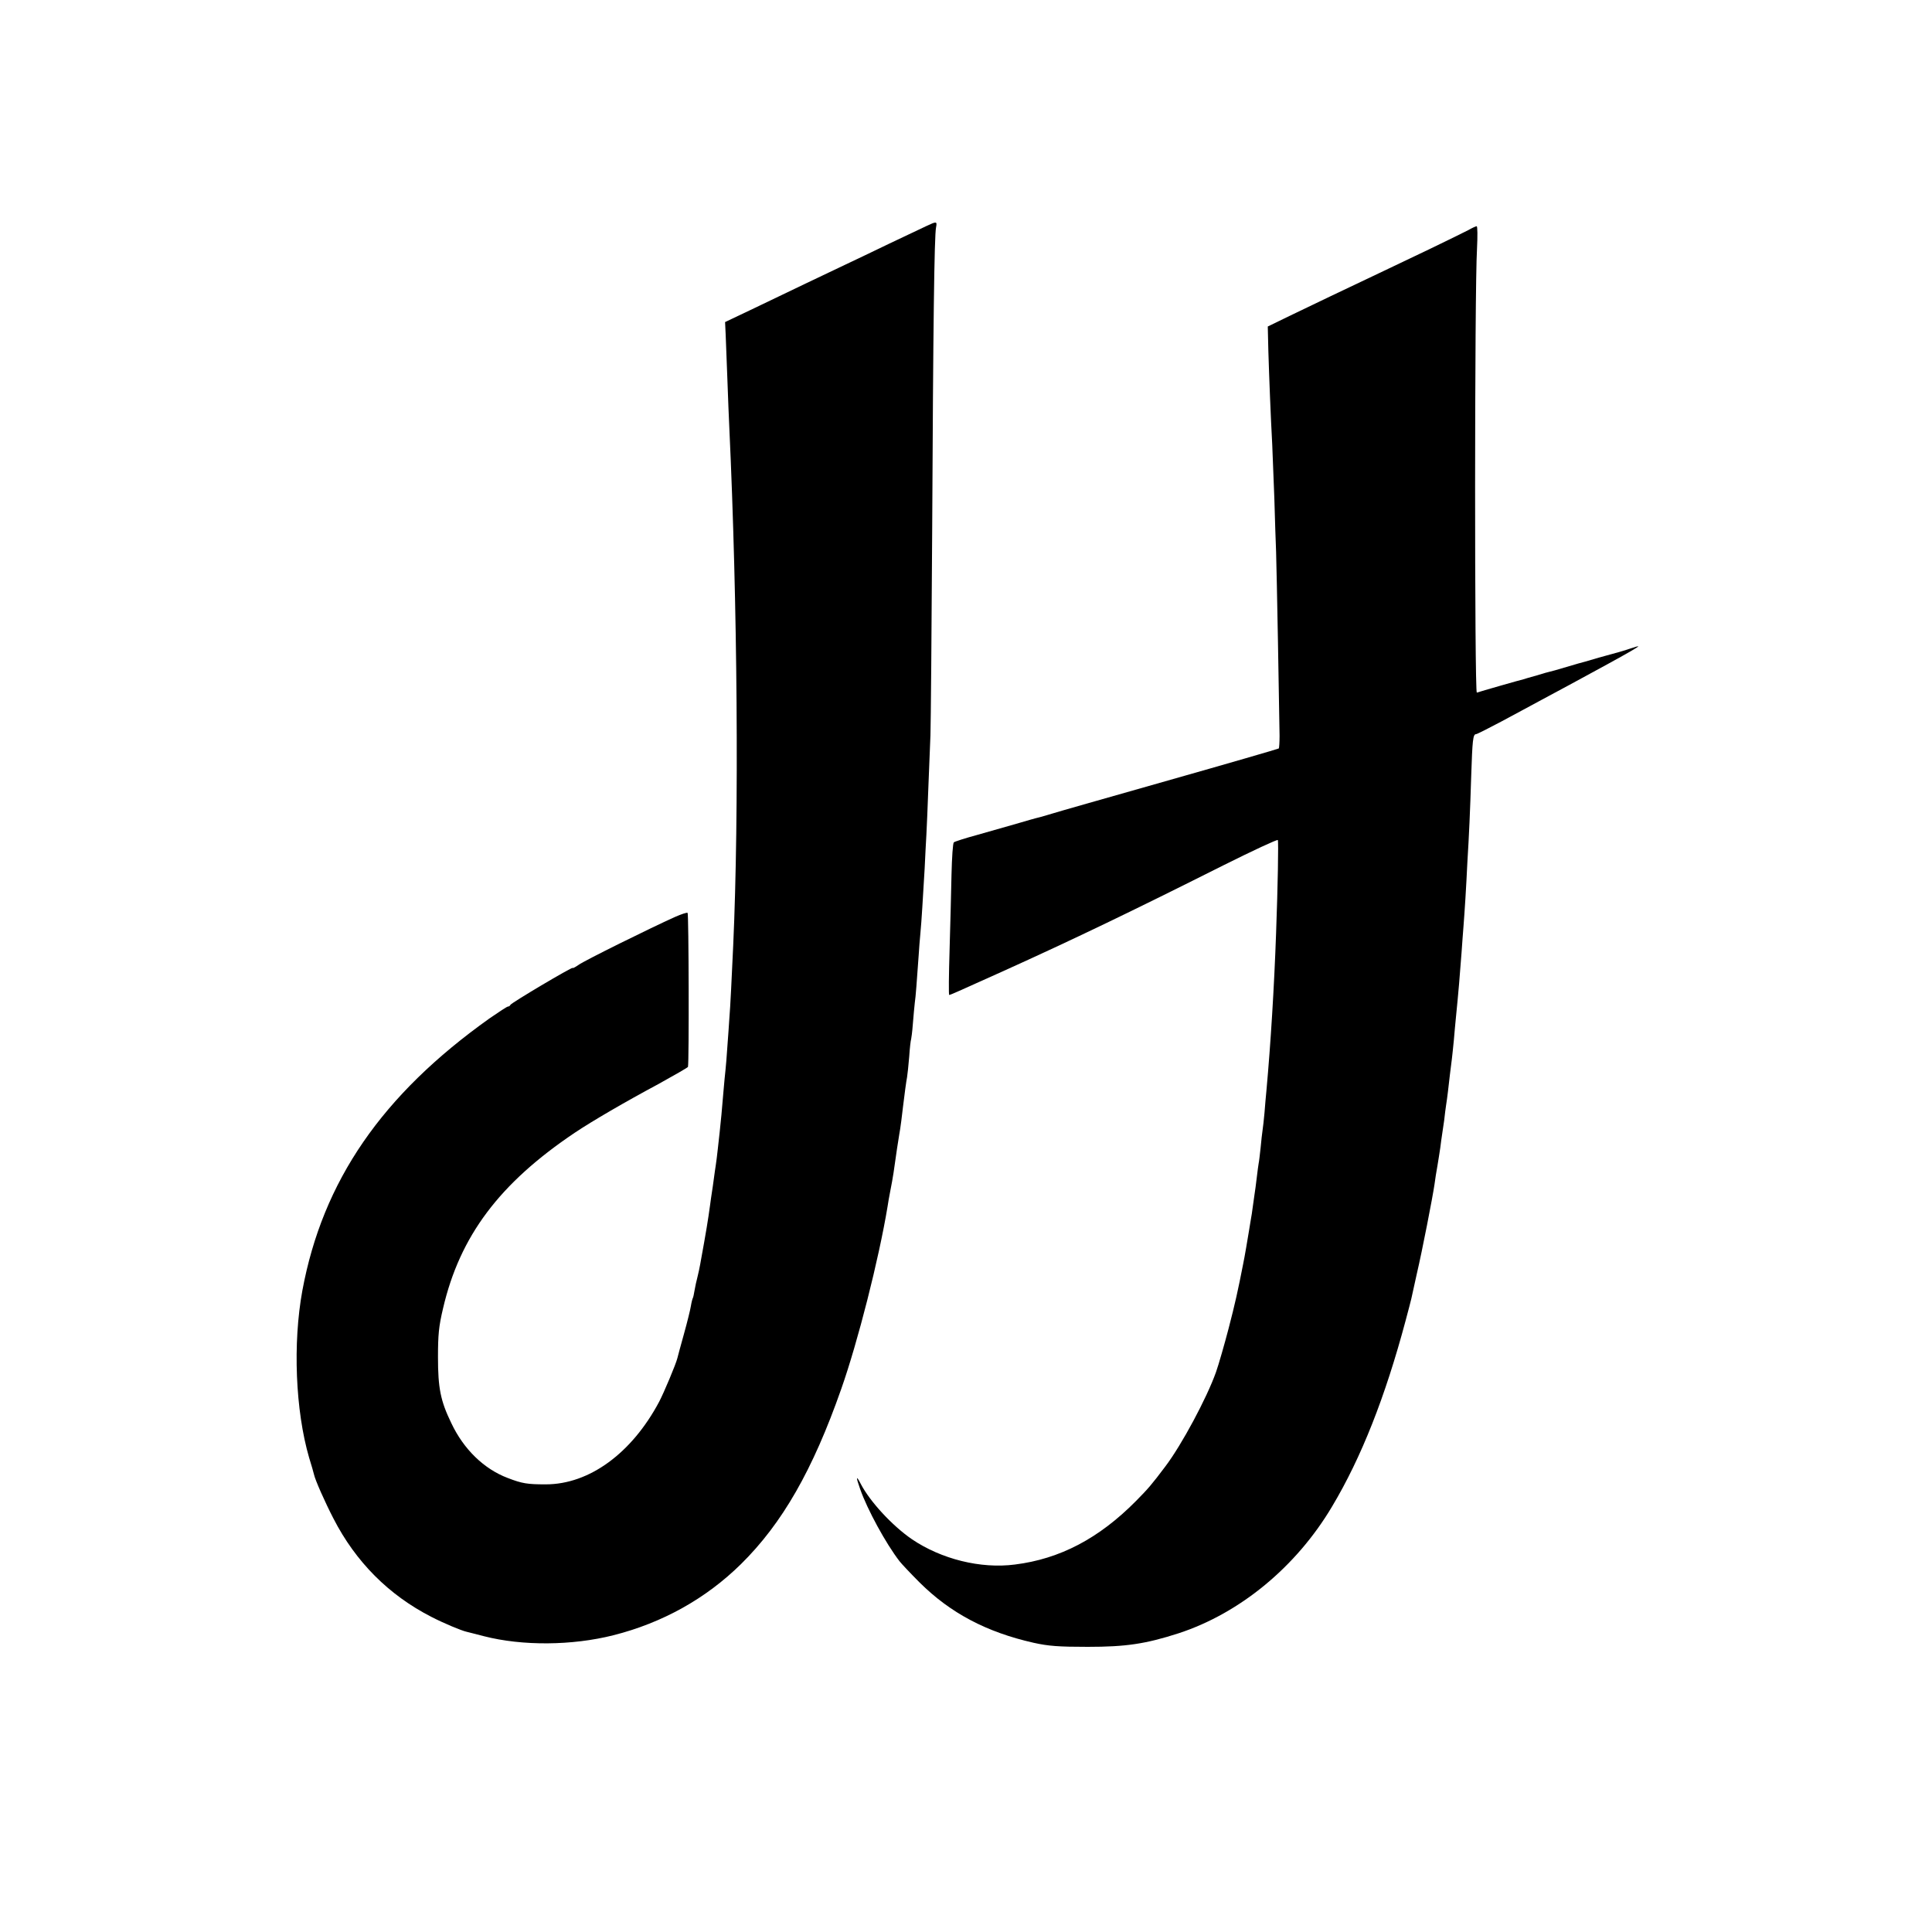 <?xml version="1.0" standalone="no"?>
<!DOCTYPE svg PUBLIC "-//W3C//DTD SVG 20010904//EN"
 "http://www.w3.org/TR/2001/REC-SVG-20010904/DTD/svg10.dtd">
<svg version="1.0" xmlns="http://www.w3.org/2000/svg"
 width="1000pt" height="1000pt" viewBox="0 0 1000 1000"
 preserveAspectRatio="xMidYMid meet">
<g transform="translate(0,1000) scale(0.1,-0.1)"
fill="#000000" stroke="none">
<path d="M4795 8830 c-22 -10 -107 -51 -190 -90 -82 -40 -186 -89 -230 -110
-44 -21 -138 -66 -210 -100 -71 -34 -193 -93 -271 -130 l-141 -67 3 -64 c1
-35 5 -140 9 -234 3 -93 8 -206 10 -250 42 -902 51 -1996 20 -2680 -7 -154
-15 -321 -20 -378 -2 -29 -6 -92 -10 -142 -3 -49 -8 -106 -10 -125 -2 -19 -7
-66 -10 -105 -7 -88 -15 -170 -20 -215 -2 -19 -7 -60 -10 -90 -3 -30 -8 -66
-10 -80 -2 -14 -7 -45 -10 -70 -3 -25 -8 -56 -10 -70 -2 -14 -7 -45 -10 -70
-10 -73 -19 -130 -51 -305 -3 -16 -9 -46 -14 -65 -5 -19 -12 -50 -15 -69 -3
-19 -7 -37 -9 -40 -2 -3 -7 -22 -10 -41 -3 -19 -19 -84 -36 -145 -17 -60 -32
-117 -34 -125 -8 -32 -69 -177 -94 -225 -142 -267 -362 -428 -587 -428 -95 0
-122 4 -197 33 -122 46 -228 148 -292 284 -56 115 -69 182 -69 341 0 116 4
159 26 252 87 375 292 648 682 910 91 61 263 161 433 252 83 46 153 86 153 89
6 29 4 794 -2 797 -4 3 -33 -7 -65 -21 -125 -56 -471 -227 -499 -248 -16 -11
-30 -19 -31 -16 -1 7 -318 -181 -322 -191 -2 -5 -8 -9 -13 -9 -5 0 -47 -28
-95 -61 -557 -396 -864 -842 -969 -1409 -50 -273 -36 -621 35 -865 12 -38 23
-77 25 -86 6 -29 57 -144 101 -229 115 -224 286 -396 507 -509 64 -33 155 -71
182 -77 6 -1 46 -12 90 -23 199 -51 456 -49 670 5 253 64 478 189 660 368 214
211 372 487 519 906 86 244 195 673 240 945 2 17 9 53 14 80 6 28 13 70 17 95
13 94 25 172 30 201 4 18 16 110 20 149 6 51 16 126 20 145 2 11 7 58 11 105
3 47 8 88 10 91 1 3 6 39 9 80 3 41 8 90 10 109 5 33 10 106 20 245 2 33 6 85
9 115 6 61 13 184 22 335 2 55 7 134 9 175 2 41 7 149 10 240 4 91 9 215 11
275 2 61 6 540 9 1065 5 1061 11 1521 20 1563 6 32 3 32 -50 7z"/>
<path d="M7600 8809 c-19 -10 -109 -54 -200 -98 -91 -43 -208 -99 -260 -124
-178 -84 -355 -169 -467 -223 l-111 -54 3 -127 c4 -133 12 -338 20 -483 2 -47
7 -173 11 -280 3 -107 7 -231 9 -275 3 -86 17 -849 18 -953 0 -34 -2 -64 -4
-66 -2 -2 -260 -77 -574 -166 -313 -89 -581 -165 -595 -170 -14 -4 -43 -13
-65 -19 -22 -5 -78 -21 -125 -35 -47 -13 -137 -39 -200 -57 -63 -17 -119 -35
-123 -39 -5 -4 -10 -79 -12 -166 -2 -88 -6 -264 -10 -391 -4 -128 -5 -233 -2
-233 5 0 46 18 272 120 372 168 673 313 1147 551 152 76 279 135 282 131 4 -8
0 -238 -9 -482 -10 -281 -28 -572 -50 -815 -3 -27 -7 -79 -10 -115 -3 -36 -8
-76 -10 -90 -2 -14 -7 -54 -10 -90 -4 -36 -8 -72 -10 -80 -2 -9 -6 -43 -10
-75 -4 -33 -9 -73 -12 -90 -2 -16 -6 -45 -9 -64 -2 -19 -7 -48 -10 -65 -3 -17
-7 -44 -10 -61 -6 -37 -22 -132 -29 -165 -28 -143 -42 -206 -76 -337 -22 -84
-51 -185 -65 -225 -48 -135 -178 -377 -262 -488 -73 -97 -89 -115 -152 -179
-192 -194 -394 -300 -627 -329 -177 -23 -381 28 -533 131 -102 70 -217 195
-264 285 -25 49 -27 39 -4 -25 37 -106 133 -282 204 -374 10 -13 57 -63 104
-110 159 -158 346 -257 590 -312 77 -17 129 -21 280 -21 198 0 299 15 470 70
318 104 609 344 794 655 152 254 276 569 381 962 14 53 28 105 30 115 2 9 15
67 28 127 29 124 82 397 92 465 3 25 10 68 15 95 5 28 11 70 15 95 3 25 7 54
9 66 2 12 7 45 11 75 3 30 8 65 10 79 6 37 13 98 20 160 4 30 8 66 10 80 2 14
6 57 10 95 3 39 8 88 10 110 14 139 22 236 30 345 3 47 8 108 10 135 2 28 7
93 10 145 3 52 8 136 10 185 9 147 14 259 20 450 6 183 9 215 25 215 5 0 64
30 132 66 68 36 161 87 208 112 77 41 188 101 340 184 104 57 160 89 160 93 0
1 -19 -4 -42 -12 -24 -8 -50 -16 -58 -18 -8 -2 -55 -15 -105 -29 -49 -15 -97
-28 -105 -30 -8 -2 -42 -12 -75 -22 -33 -10 -65 -19 -71 -20 -6 -1 -38 -10
-70 -20 -33 -9 -63 -18 -69 -20 -11 -2 -224 -63 -241 -69 -12 -4 -12 2089 1
2298 3 64 3 117 -2 116 -4 0 -24 -9 -43 -20z"/>
</g>
</svg>
